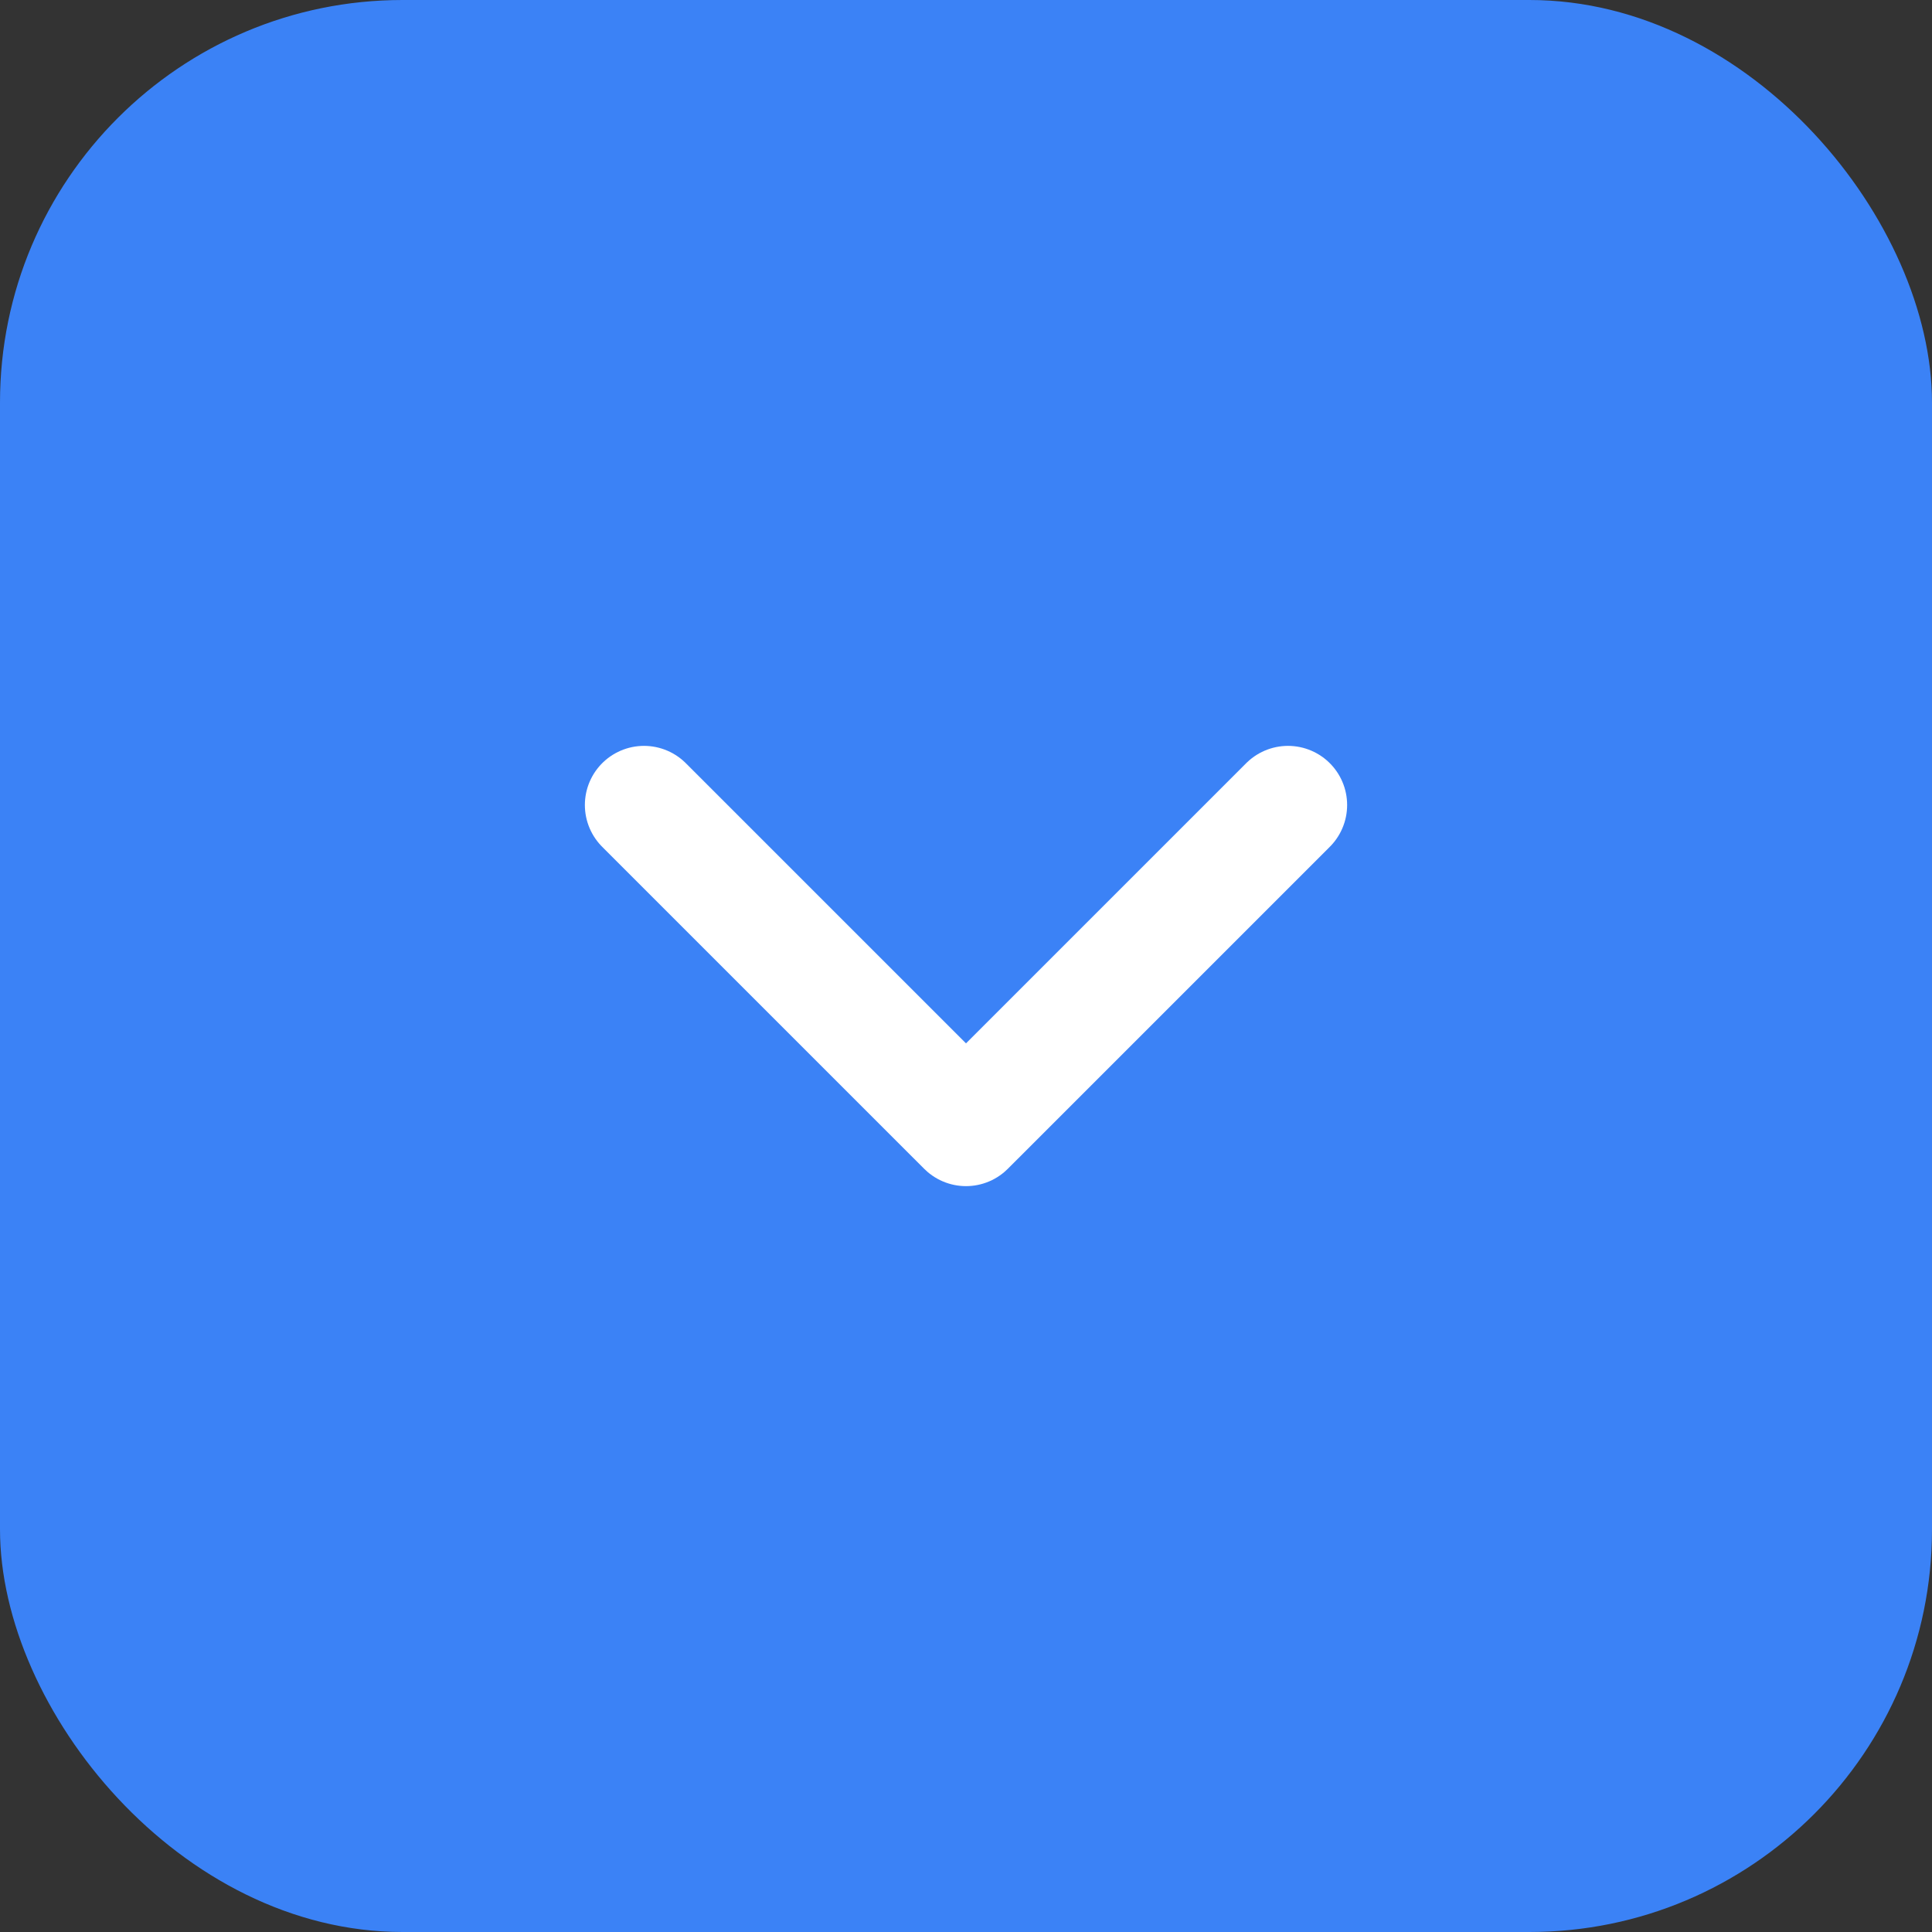 <svg width="24" height="24" viewBox="0 0 24 24" fill="none" xmlns="http://www.w3.org/2000/svg">
<rect x="0" y="0" width="24" height="24" fill="#333333" stroke="none"/>
<rect width="24" height="24" rx="5" fill="#3B82F6"/>
<path d="M16 10L12 14L8 10" stroke="white" stroke-width="1.469" stroke-linecap="round" stroke-linejoin="round"/>
</svg>

